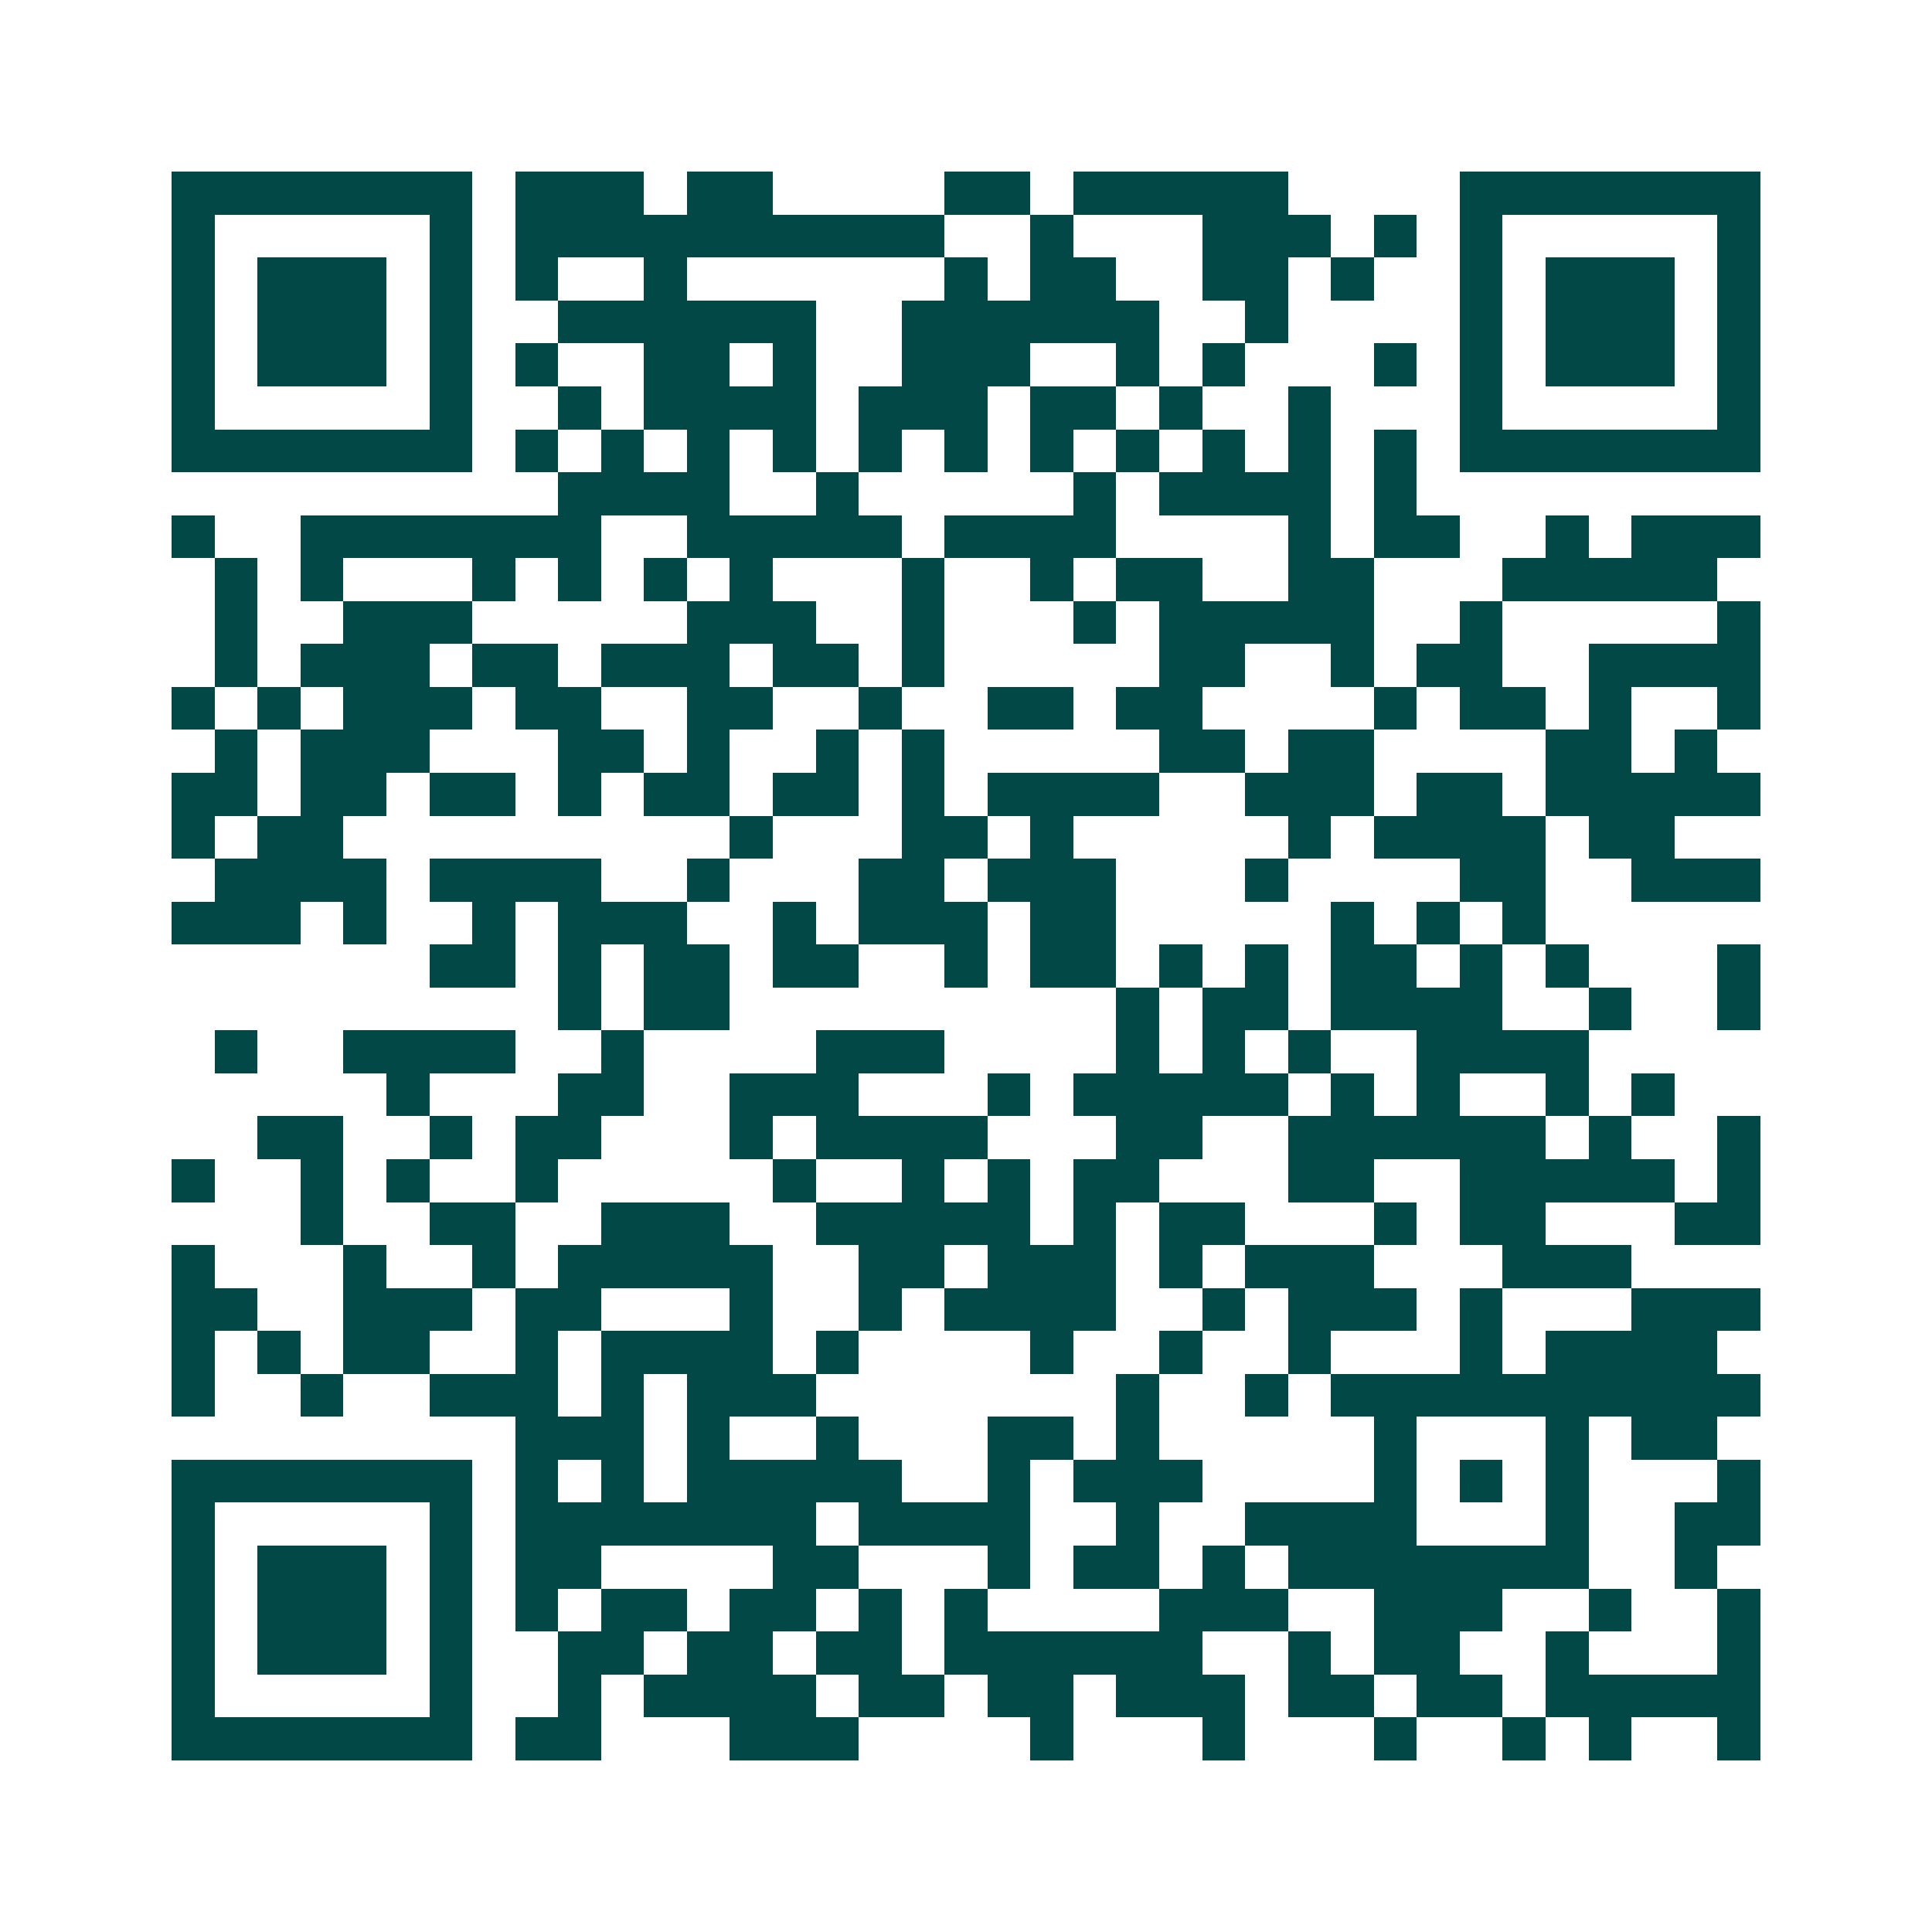 <svg xmlns="http://www.w3.org/2000/svg" width="200" height="200" viewBox="0 0 45 45" shape-rendering="crispEdges"><path fill="#ffffff" d="M0 0h45v45H0z"/><path stroke="#014847" d="M4 4.5h7m1 0h3m1 0h2m4 0h2m1 0h5m4 0h7M4 5.5h1m5 0h1m1 0h10m2 0h1m3 0h3m1 0h1m1 0h1m5 0h1M4 6.5h1m1 0h3m1 0h1m1 0h1m2 0h1m6 0h1m1 0h2m2 0h2m1 0h1m2 0h1m1 0h3m1 0h1M4 7.5h1m1 0h3m1 0h1m2 0h6m2 0h6m2 0h1m4 0h1m1 0h3m1 0h1M4 8.5h1m1 0h3m1 0h1m1 0h1m2 0h2m1 0h1m2 0h3m2 0h1m1 0h1m3 0h1m1 0h1m1 0h3m1 0h1M4 9.5h1m5 0h1m2 0h1m1 0h4m1 0h3m1 0h2m1 0h1m2 0h1m3 0h1m5 0h1M4 10.5h7m1 0h1m1 0h1m1 0h1m1 0h1m1 0h1m1 0h1m1 0h1m1 0h1m1 0h1m1 0h1m1 0h1m1 0h7M13 11.5h4m2 0h1m5 0h1m1 0h4m1 0h1M4 12.5h1m2 0h7m2 0h5m1 0h4m4 0h1m1 0h2m2 0h1m1 0h3M5 13.5h1m1 0h1m3 0h1m1 0h1m1 0h1m1 0h1m3 0h1m2 0h1m1 0h2m2 0h2m3 0h5M5 14.5h1m2 0h3m5 0h3m2 0h1m3 0h1m1 0h5m2 0h1m5 0h1M5 15.5h1m1 0h3m1 0h2m1 0h3m1 0h2m1 0h1m5 0h2m2 0h1m1 0h2m2 0h4M4 16.5h1m1 0h1m1 0h3m1 0h2m2 0h2m2 0h1m2 0h2m1 0h2m4 0h1m1 0h2m1 0h1m2 0h1M5 17.5h1m1 0h3m3 0h2m1 0h1m2 0h1m1 0h1m5 0h2m1 0h2m4 0h2m1 0h1M4 18.5h2m1 0h2m1 0h2m1 0h1m1 0h2m1 0h2m1 0h1m1 0h4m2 0h3m1 0h2m1 0h5M4 19.5h1m1 0h2m9 0h1m3 0h2m1 0h1m5 0h1m1 0h4m1 0h2M5 20.5h4m1 0h4m2 0h1m3 0h2m1 0h3m3 0h1m4 0h2m2 0h3M4 21.5h3m1 0h1m2 0h1m1 0h3m2 0h1m1 0h3m1 0h2m5 0h1m1 0h1m1 0h1M10 22.5h2m1 0h1m1 0h2m1 0h2m2 0h1m1 0h2m1 0h1m1 0h1m1 0h2m1 0h1m1 0h1m3 0h1M13 23.5h1m1 0h2m9 0h1m1 0h2m1 0h4m2 0h1m2 0h1M5 24.5h1m2 0h4m2 0h1m4 0h3m4 0h1m1 0h1m1 0h1m2 0h4M9 25.5h1m3 0h2m2 0h3m3 0h1m1 0h5m1 0h1m1 0h1m2 0h1m1 0h1M6 26.5h2m2 0h1m1 0h2m3 0h1m1 0h4m3 0h2m2 0h6m1 0h1m2 0h1M4 27.5h1m2 0h1m1 0h1m2 0h1m5 0h1m2 0h1m1 0h1m1 0h2m3 0h2m2 0h5m1 0h1M7 28.5h1m2 0h2m2 0h3m2 0h5m1 0h1m1 0h2m3 0h1m1 0h2m3 0h2M4 29.5h1m3 0h1m2 0h1m1 0h5m2 0h2m1 0h3m1 0h1m1 0h3m3 0h3M4 30.5h2m2 0h3m1 0h2m3 0h1m2 0h1m1 0h4m2 0h1m1 0h3m1 0h1m3 0h3M4 31.5h1m1 0h1m1 0h2m2 0h1m1 0h4m1 0h1m4 0h1m2 0h1m2 0h1m3 0h1m1 0h4M4 32.5h1m2 0h1m2 0h3m1 0h1m1 0h3m7 0h1m2 0h1m1 0h10M12 33.5h3m1 0h1m2 0h1m3 0h2m1 0h1m5 0h1m3 0h1m1 0h2M4 34.5h7m1 0h1m1 0h1m1 0h5m2 0h1m1 0h3m4 0h1m1 0h1m1 0h1m3 0h1M4 35.5h1m5 0h1m1 0h7m1 0h4m2 0h1m2 0h4m3 0h1m2 0h2M4 36.5h1m1 0h3m1 0h1m1 0h2m4 0h2m3 0h1m1 0h2m1 0h1m1 0h7m2 0h1M4 37.5h1m1 0h3m1 0h1m1 0h1m1 0h2m1 0h2m1 0h1m1 0h1m4 0h3m2 0h3m2 0h1m2 0h1M4 38.5h1m1 0h3m1 0h1m2 0h2m1 0h2m1 0h2m1 0h6m2 0h1m1 0h2m2 0h1m3 0h1M4 39.5h1m5 0h1m2 0h1m1 0h4m1 0h2m1 0h2m1 0h3m1 0h2m1 0h2m1 0h5M4 40.5h7m1 0h2m3 0h3m4 0h1m3 0h1m3 0h1m2 0h1m1 0h1m2 0h1"/></svg>
